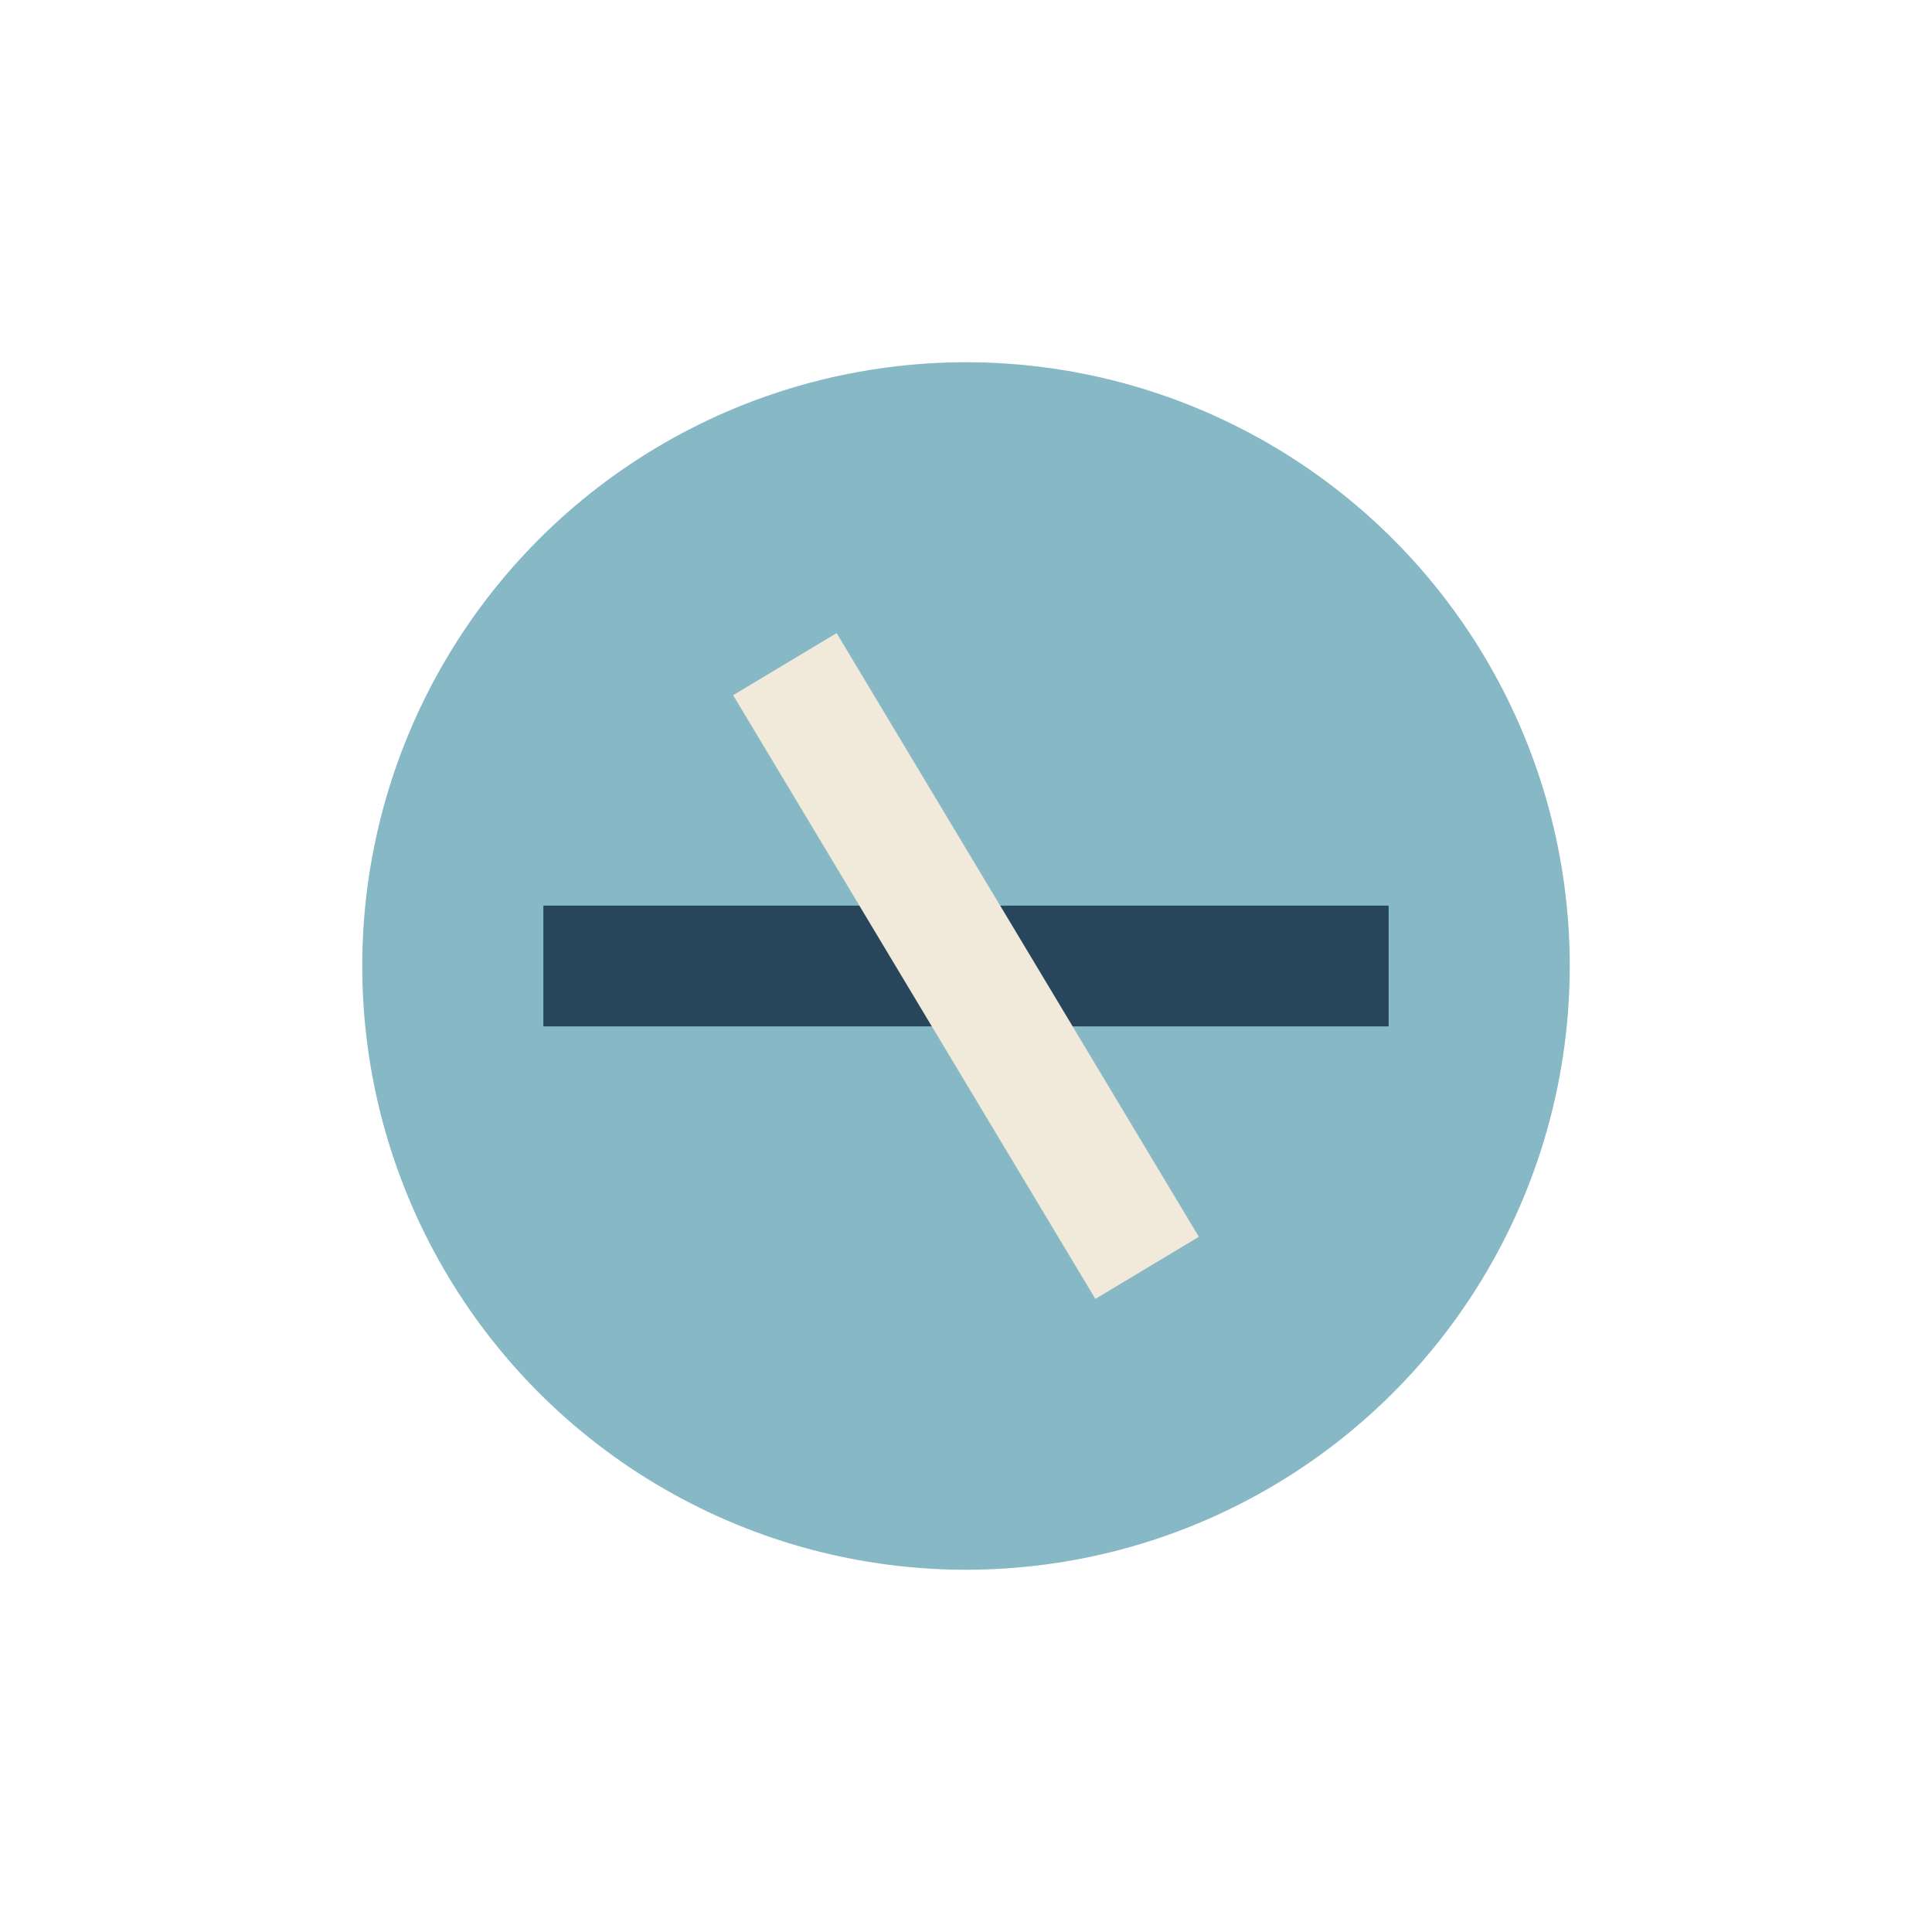 <?xml version="1.0" encoding="UTF-8"?>
<svg xmlns="http://www.w3.org/2000/svg" width="32" height="32" viewBox="0 0 32 32"><circle cx="16" cy="16" r="10" fill="#86B8C6"/><path d="M9 16h14" stroke="#27465C" stroke-width="2"/><path d="M13 11l6 10" stroke="#F1E9DA" stroke-width="2"/></svg>
